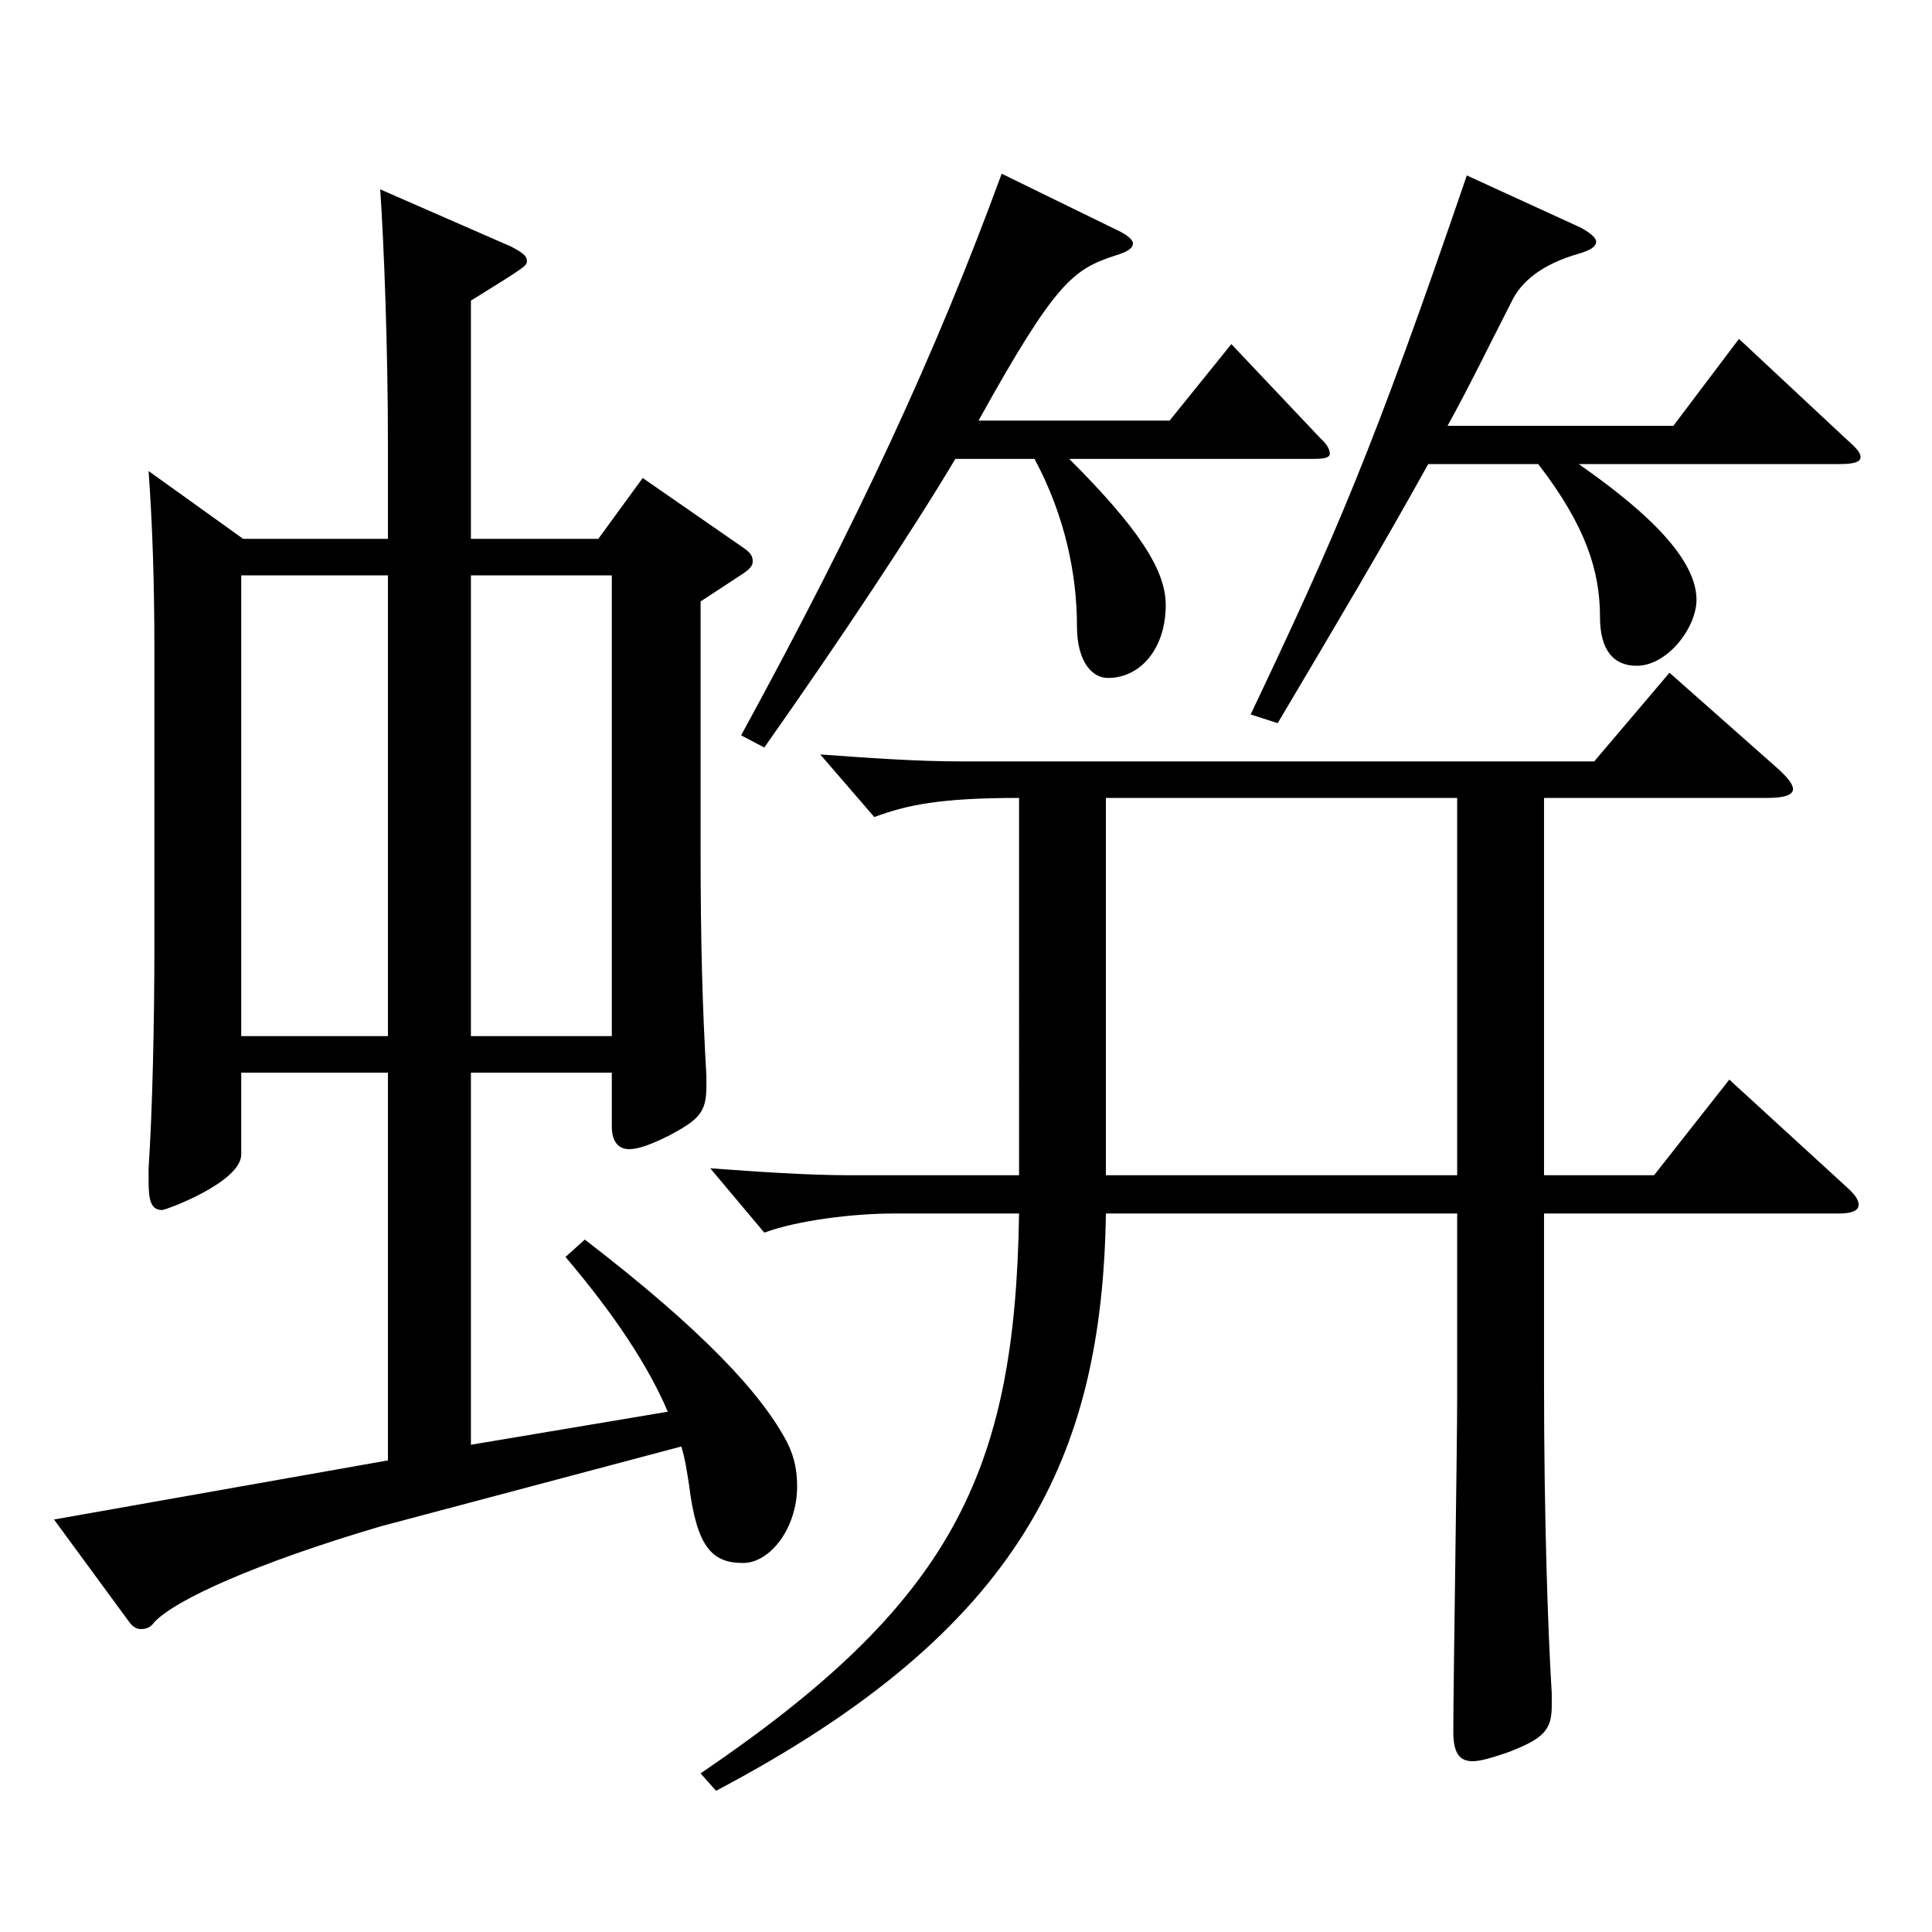<?xml version="1.0" encoding="utf-8"?>
<!-- Generator: Adobe Illustrator 16.0.0, SVG Export Plug-In . SVG Version: 6.00 Build 0)  -->
<!DOCTYPE svg PUBLIC "-//W3C//DTD SVG 1.1//EN" "http://www.w3.org/Graphics/SVG/1.1/DTD/svg11.dtd">
<svg version="1.1" id="图层_1" xmlns="http://www.w3.org/2000/svg" xmlns:xlink="http://www.w3.org/1999/xlink" x="0px" y="0px"
	 width="1000px" height="1000px" viewBox="0 0 1000 1000" enable-background="new 0 0 1000 1000" xml:space="preserve">
<path d="M200.79,278.908v-49.5c0-47.7-1.997-102.6-3.995-131.399l67.931,29.7c4.995,2.7,7.992,4.5,7.992,7.199
	c0,2.7,0,2.7-28.971,20.7v123.3h65.934l22.977-31.5l51.948,36c3.996,2.699,4.995,4.5,4.995,7.199c0,1.8-0.999,3.601-4.995,6.3
	l-21.979,14.4v127.799c0,50.399,0.999,82.8,2.997,117.899v5.4c0,13.499-3.996,17.1-18.98,25.199c-8.991,4.5-15.984,7.2-20.979,7.2
	c-5.994,0-8.991-4.5-8.991-11.7v-27.899h-72.927v192.599l101.897-17.1c-9.99-23.4-26.973-49.5-52.946-80.1l9.989-9
	c60.938,46.8,91.907,80.1,104.895,105.299c3.996,8.101,4.995,15.3,4.995,22.5c0,21.6-13.986,39.6-27.972,39.6
	c-15.984,0-23.976-8.1-27.972-40.499c-0.999-6.301-1.998-13.5-3.996-19.801l-155.843,41.4
	c-63.936,18.899-105.894,37.8-116.883,49.499c-1.998,2.7-3.996,3.601-6.993,3.601c-1.997,0-3.995-0.9-5.993-3.601l-38.961-53.1
	l172.825-30.6V555.206h-75.923v42.3c0,14.399-38.961,28.8-40.959,28.8c-5.994,0-6.993-5.4-6.993-15.3v-6.301
	c1.998-29.699,2.997-76.499,2.997-114.299V336.508c0-35.101-0.999-64.8-2.997-92.7l48.951,35.101H200.79z M200.79,536.306V297.808
	h-75.923v238.498H200.79z M243.747,297.808v238.498h72.927V297.808H243.747z M799.188,413.007v195.299h56.942l38.961-49.5
	l60.938,55.8c3.996,3.6,5.994,6.3,5.994,9s-2.997,4.5-9.99,4.5H799.188v87.299c0,70.2,1.998,128.699,3.996,161.1v6.3
	c0,12.6-3.996,17.1-22.978,24.3c-7.991,2.7-13.985,4.5-17.981,4.5c-6.993,0-9.99-4.5-9.99-15.3c0-24.3,1.998-145.799,1.998-173.699
	v-94.499H572.416c-1.998,125.099-42.957,215.099-201.797,298.798l-7.992-9c129.869-88.199,162.836-154.799,164.834-289.798h-64.935
	c-20.979,0-49.949,3.6-66.933,9.899l-27.972-33.3c24.975,1.801,49.95,3.601,72.927,3.601h86.912V413.007
	c-40.958,0-57.941,3.6-74.924,9.9l-27.972-32.4c24.975,1.8,49.949,3.601,72.926,3.601h327.67l38.961-45.9l55.943,49.5
	c4.995,4.5,7.992,8.1,7.992,10.8s-3.996,4.5-12.987,4.5H799.188z M577.411,118.709c5.994,2.7,8.99,5.399,8.99,7.2
	c0,2.699-2.996,4.5-8.99,6.3c-21.979,7.199-30.969,13.5-70.929,85.499h98.9l31.968-39.6l45.953,48.6
	c3.996,3.601,4.995,6.3,4.995,8.1c0,1.801-1.998,2.7-7.991,2.7H553.435c35.964,36,49.95,57.6,49.95,75.6
	c0,22.5-12.987,37.8-29.97,37.8c-7.992,0-15.984-8.1-15.984-27c0-26.1-5.994-56.699-21.978-86.399h-40.959
	c-21.978,36.9-58.94,92.699-98.9,149.399l-11.987-6.3c60.938-111.6,100.898-197.999,134.864-290.698L577.411,118.709z
	 M754.232,608.306V413.007H572.416v195.299H754.232z M818.168,117.809c4.995,2.7,7.992,5.4,7.992,7.2c0,2.7-2.997,4.5-8.991,6.3
	c-18.98,5.4-29.97,14.4-34.965,25.2c-11.987,23.399-21.978,44.1-32.967,63.899H866.12l33.966-45l54.944,51.3
	c4.995,4.5,7.992,7.2,7.992,9.9c0,2.699-3.996,3.6-10.989,3.6H817.169c26.973,18.899,60.938,45.899,60.938,70.199
	c0,14.4-14.984,34.2-30.969,34.2c-11.987,0-18.98-8.1-18.98-25.2c0-23.399-6.993-46.8-31.968-79.199h-56.942
	c-23.977,43.2-46.953,81.899-77.922,134.099l-13.985-4.5c43.955-92.699,62.937-135.898,111.887-278.998L818.168,117.809z"/>
</svg>
